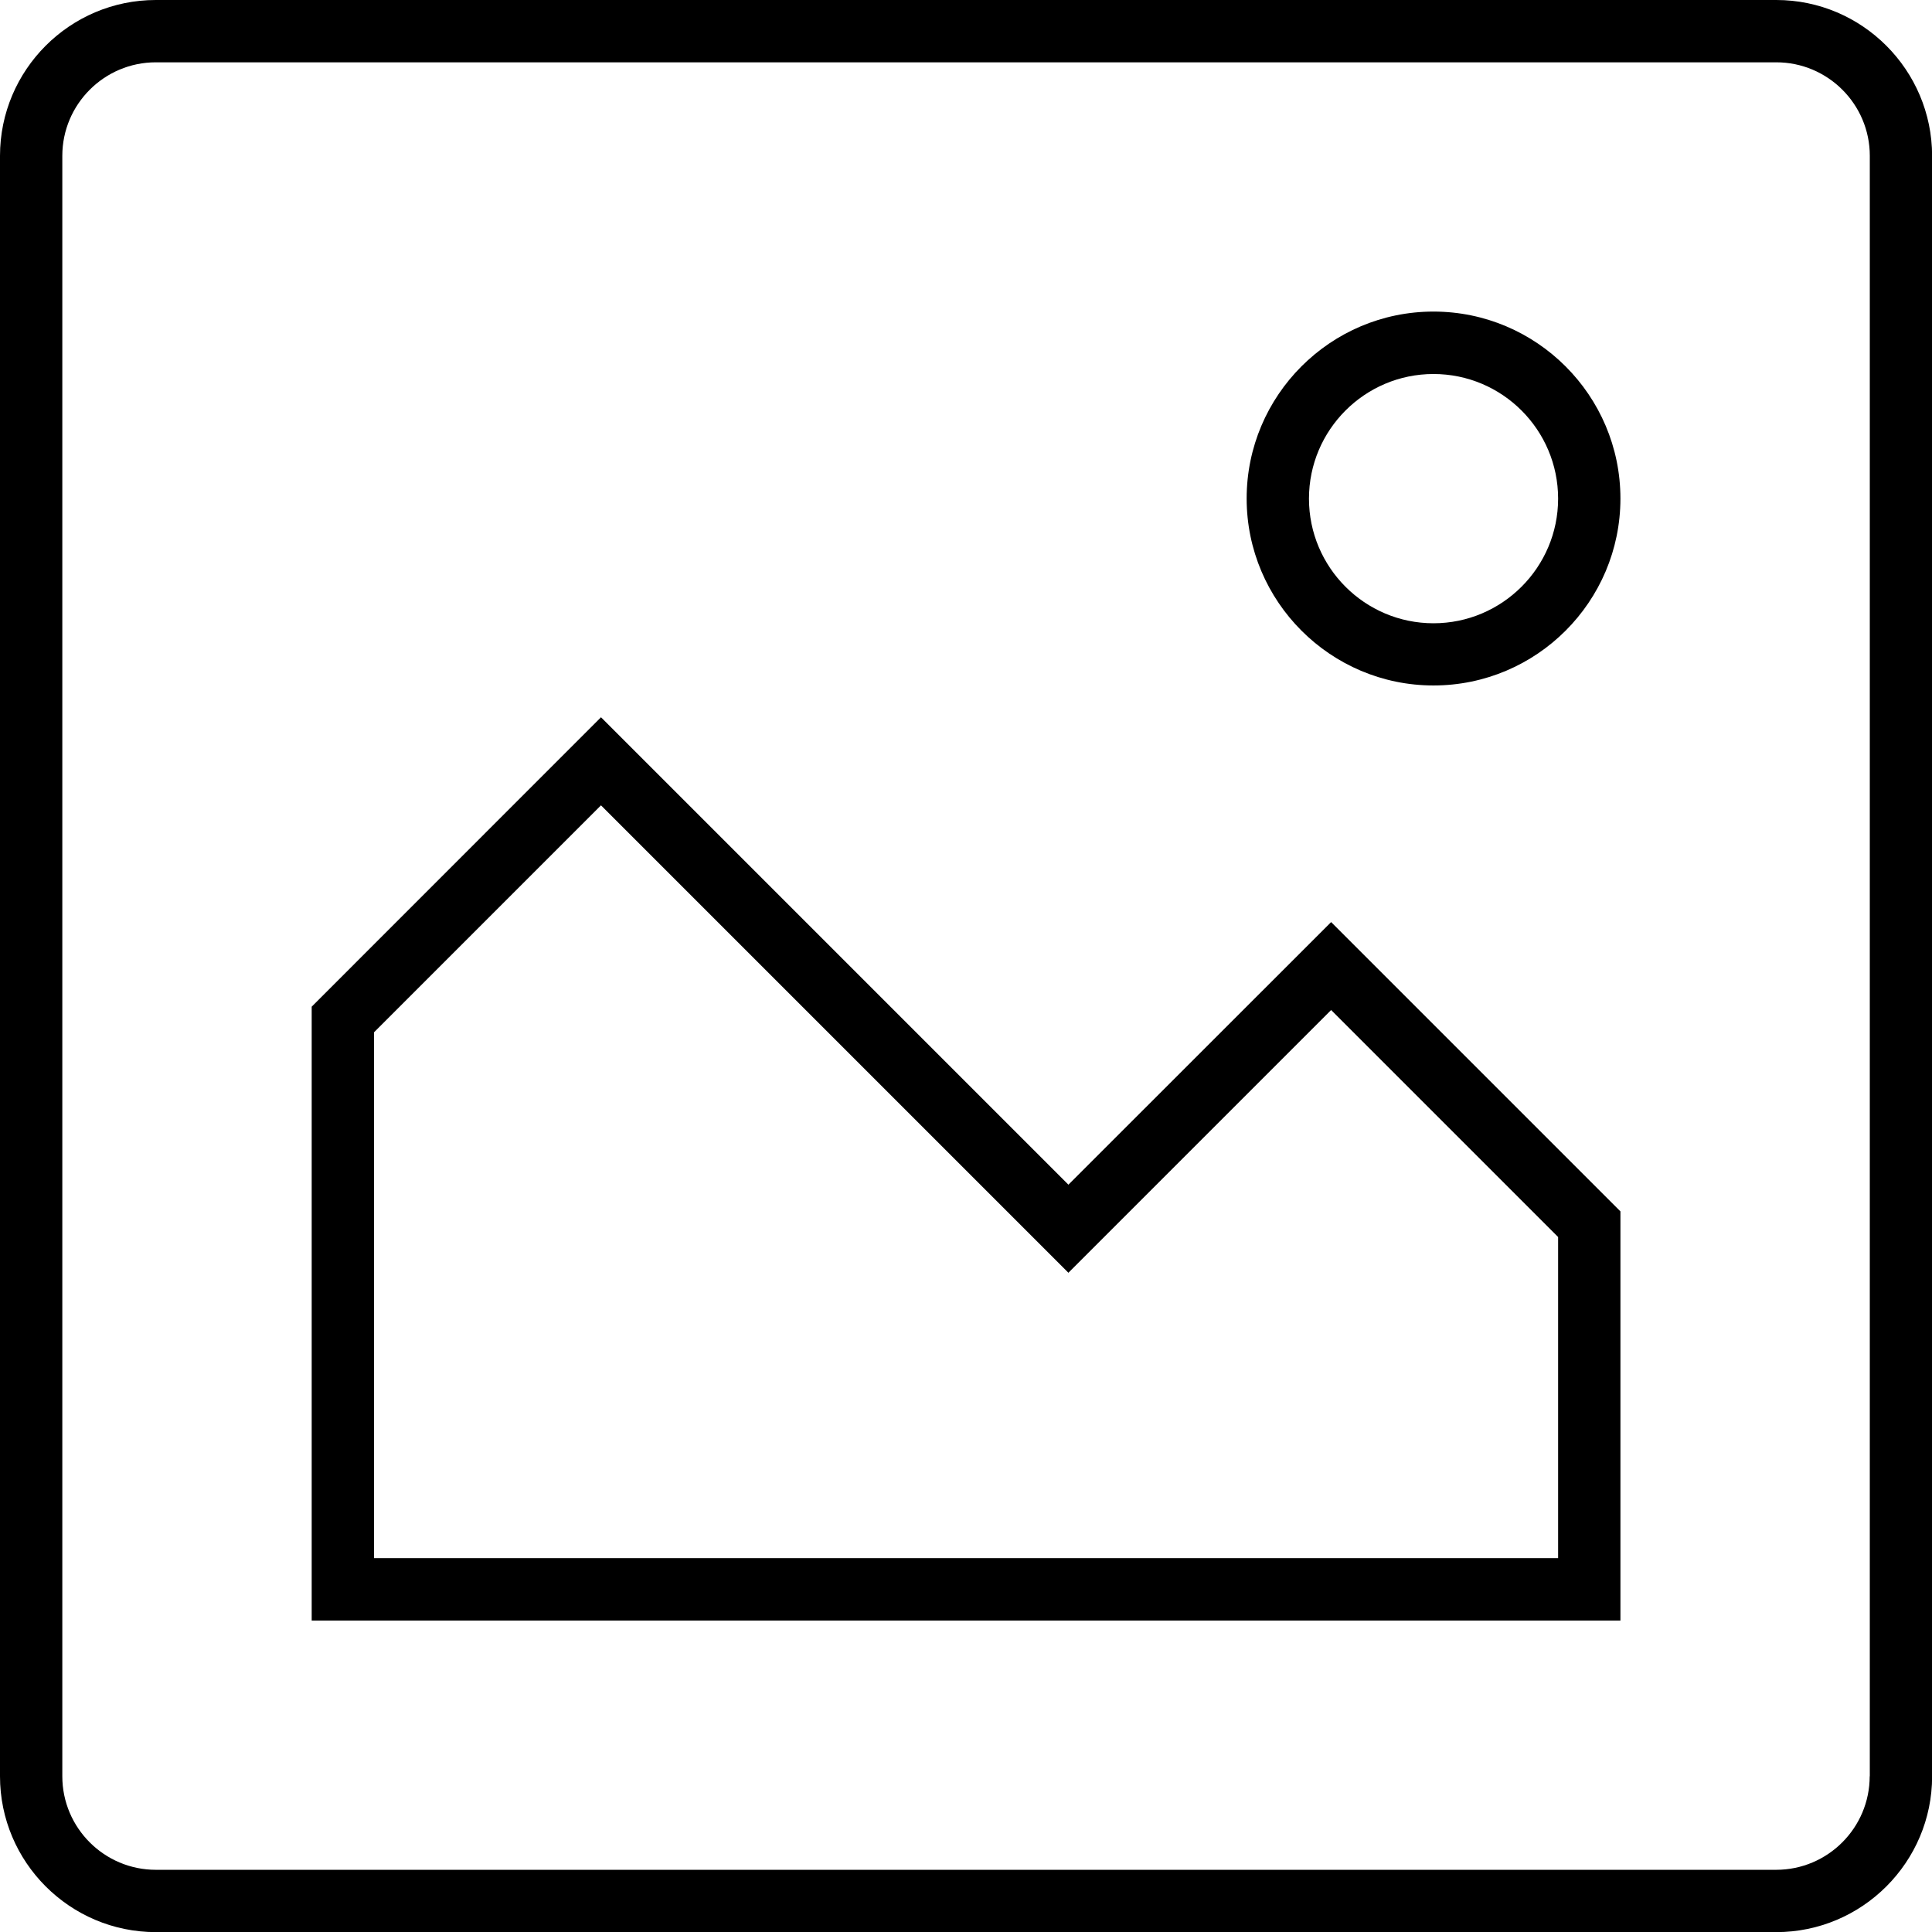 <!-- Generator: Adobe Illustrator 18.1.1, SVG Export Plug-In  -->
<svg version="1.1"
	 xmlns="http://www.w3.org/2000/svg" xmlns:xlink="http://www.w3.org/1999/xlink" xmlns:a="http://ns.adobe.com/AdobeSVGViewerExtensions/3.0/"
	 x="0px" y="0px" width="16.649px" height="16.65px" viewBox="0 0 16.649 16.65" enable-background="new 0 0 16.649 16.65"
	 xml:space="preserve">
<defs>
</defs>
<g>
	<path d="M15.307,0H1.343C0.602,0,0,0.603,0,1.343v13.964c0,0.74,0.602,1.343,1.343,1.343h13.964c0.74,0,1.343-0.603,1.343-1.343
		V1.343C16.649,0.603,16.047,0,15.307,0z M16.112,15.307c0,0.444-0.361,0.806-0.806,0.806H1.343c-0.444,0-0.806-0.361-0.806-0.806
		V1.343c0-0.444,0.361-0.806,0.806-0.806h13.964c0.444,0,0.806,0.361,0.806,0.806V15.307z"/>
	<path d="M9.207,10.209L5.179,6.181L2.686,8.675v5.29h11.278v-3.526l-2.493-2.493L9.207,10.209z M13.427,13.427H3.223V8.896
		L5.179,6.94l4.028,4.028l2.264-2.264l1.956,1.956V13.427z"/>
	<path d="M12.353,2.685c-0.888,0-1.61,0.723-1.61,1.611c0,0.888,0.723,1.611,1.61,1.611c0.889,0,1.611-0.723,1.611-1.611
		C13.964,3.408,13.241,2.685,12.353,2.685z M12.353,5.371c-0.592,0-1.073-0.482-1.073-1.074c0-0.592,0.481-1.074,1.073-1.074
		c0.593,0,1.074,0.482,1.074,1.074C13.427,4.889,12.945,5.371,12.353,5.371z"/>
</g>
</svg>